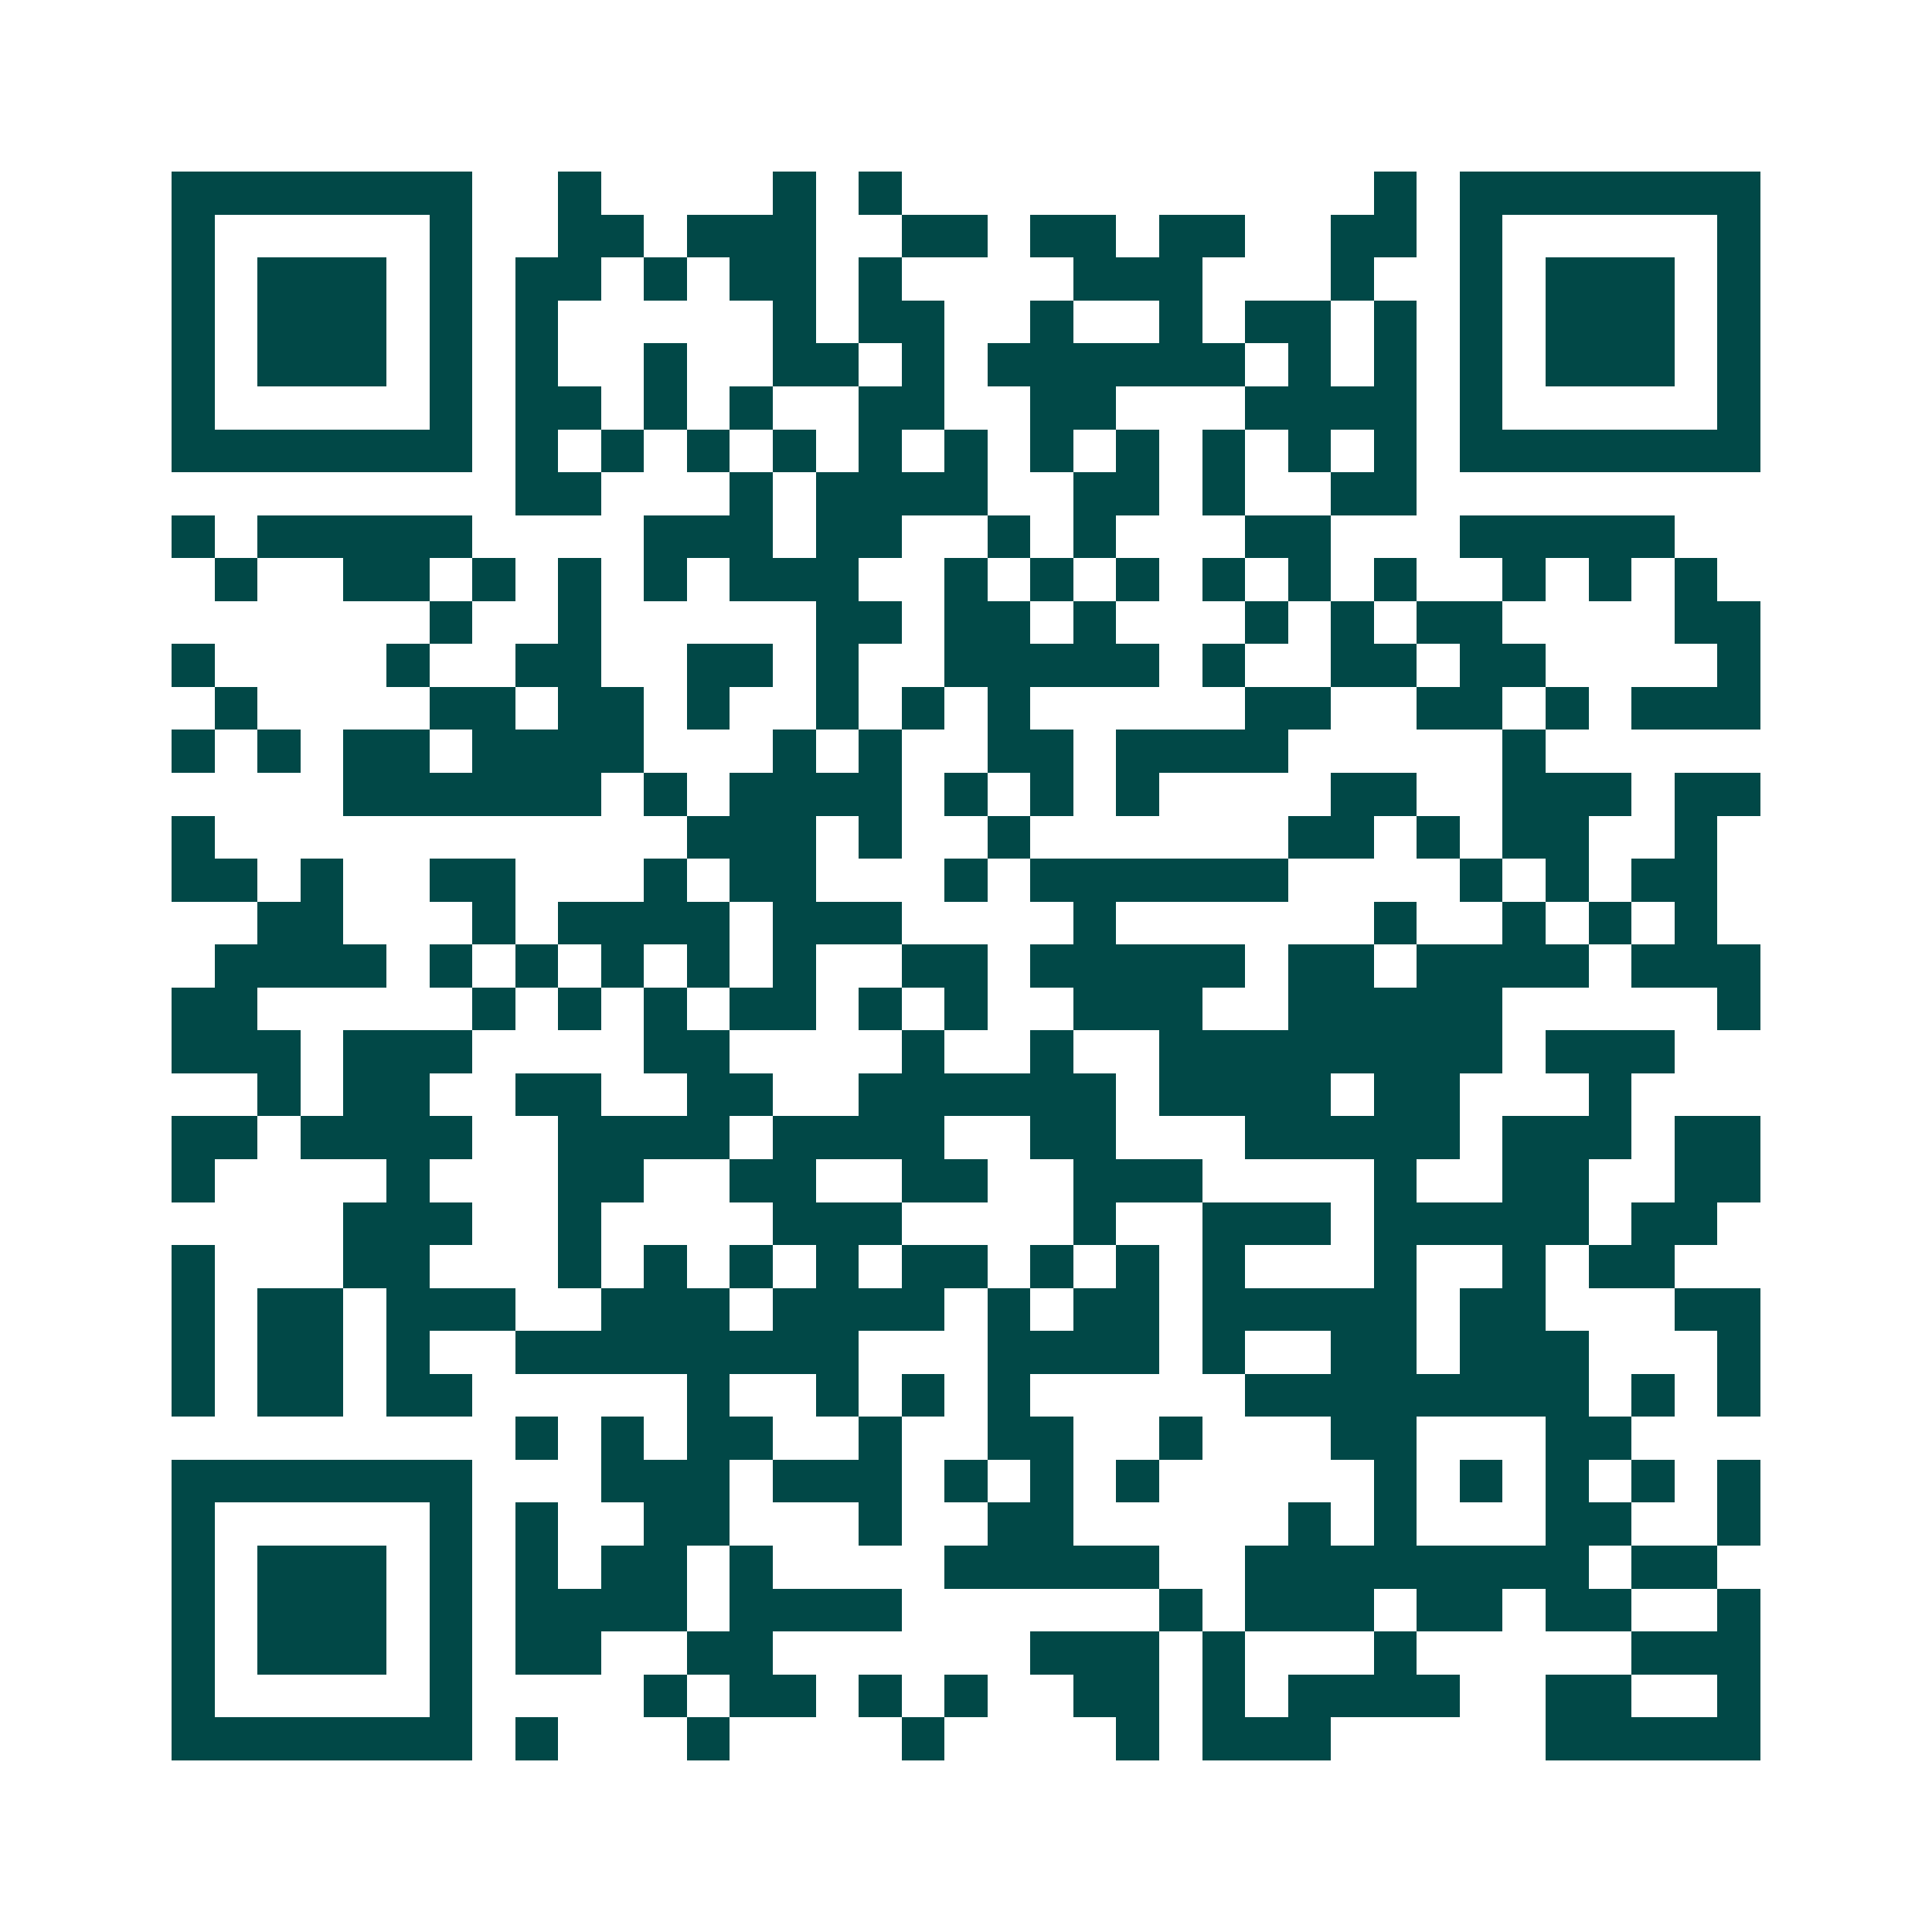 <svg xmlns="http://www.w3.org/2000/svg" width="200" height="200" viewBox="0 0 45 45" shape-rendering="crispEdges"><path fill="#ffffff" d="M0 0h45v45H0z"/><path stroke="#014847" d="M4 4.5h7m2 0h1m4 0h1m1 0h1m11 0h1m1 0h7M4 5.5h1m5 0h1m2 0h2m1 0h3m2 0h2m1 0h2m1 0h2m2 0h2m1 0h1m5 0h1M4 6.5h1m1 0h3m1 0h1m1 0h2m1 0h1m1 0h2m1 0h1m4 0h3m3 0h1m2 0h1m1 0h3m1 0h1M4 7.5h1m1 0h3m1 0h1m1 0h1m5 0h1m1 0h2m2 0h1m2 0h1m1 0h2m1 0h1m1 0h1m1 0h3m1 0h1M4 8.5h1m1 0h3m1 0h1m1 0h1m2 0h1m2 0h2m1 0h1m1 0h6m1 0h1m1 0h1m1 0h1m1 0h3m1 0h1M4 9.5h1m5 0h1m1 0h2m1 0h1m1 0h1m2 0h2m2 0h2m3 0h4m1 0h1m5 0h1M4 10.5h7m1 0h1m1 0h1m1 0h1m1 0h1m1 0h1m1 0h1m1 0h1m1 0h1m1 0h1m1 0h1m1 0h1m1 0h7M12 11.5h2m3 0h1m1 0h4m2 0h2m1 0h1m2 0h2M4 12.5h1m1 0h5m4 0h3m1 0h2m2 0h1m1 0h1m3 0h2m3 0h5M5 13.5h1m2 0h2m1 0h1m1 0h1m1 0h1m1 0h3m2 0h1m1 0h1m1 0h1m1 0h1m1 0h1m1 0h1m2 0h1m1 0h1m1 0h1M10 14.5h1m2 0h1m5 0h2m1 0h2m1 0h1m3 0h1m1 0h1m1 0h2m4 0h2M4 15.5h1m4 0h1m2 0h2m2 0h2m1 0h1m2 0h5m1 0h1m2 0h2m1 0h2m4 0h1M5 16.5h1m4 0h2m1 0h2m1 0h1m2 0h1m1 0h1m1 0h1m5 0h2m2 0h2m1 0h1m1 0h3M4 17.5h1m1 0h1m1 0h2m1 0h4m3 0h1m1 0h1m2 0h2m1 0h4m5 0h1M8 18.5h6m1 0h1m1 0h4m1 0h1m1 0h1m1 0h1m4 0h2m2 0h3m1 0h2M4 19.5h1m11 0h3m1 0h1m2 0h1m6 0h2m1 0h1m1 0h2m2 0h1M4 20.5h2m1 0h1m2 0h2m3 0h1m1 0h2m3 0h1m1 0h6m4 0h1m1 0h1m1 0h2M6 21.5h2m3 0h1m1 0h4m1 0h3m4 0h1m6 0h1m2 0h1m1 0h1m1 0h1M5 22.5h4m1 0h1m1 0h1m1 0h1m1 0h1m1 0h1m2 0h2m1 0h5m1 0h2m1 0h4m1 0h3M4 23.5h2m5 0h1m1 0h1m1 0h1m1 0h2m1 0h1m1 0h1m2 0h3m2 0h5m5 0h1M4 24.5h3m1 0h3m4 0h2m4 0h1m2 0h1m2 0h8m1 0h3M6 25.5h1m1 0h2m2 0h2m2 0h2m2 0h6m1 0h4m1 0h2m3 0h1M4 26.5h2m1 0h4m2 0h4m1 0h4m2 0h2m3 0h5m1 0h3m1 0h2M4 27.5h1m4 0h1m3 0h2m2 0h2m2 0h2m2 0h3m4 0h1m2 0h2m2 0h2M8 28.5h3m2 0h1m4 0h3m4 0h1m2 0h3m1 0h5m1 0h2M4 29.5h1m3 0h2m3 0h1m1 0h1m1 0h1m1 0h1m1 0h2m1 0h1m1 0h1m1 0h1m3 0h1m2 0h1m1 0h2M4 30.5h1m1 0h2m1 0h3m2 0h3m1 0h4m1 0h1m1 0h2m1 0h5m1 0h2m3 0h2M4 31.5h1m1 0h2m1 0h1m2 0h8m3 0h4m1 0h1m2 0h2m1 0h3m3 0h1M4 32.5h1m1 0h2m1 0h2m5 0h1m2 0h1m1 0h1m1 0h1m5 0h8m1 0h1m1 0h1M12 33.5h1m1 0h1m1 0h2m2 0h1m2 0h2m2 0h1m3 0h2m3 0h2M4 34.5h7m3 0h3m1 0h3m1 0h1m1 0h1m1 0h1m5 0h1m1 0h1m1 0h1m1 0h1m1 0h1M4 35.5h1m5 0h1m1 0h1m2 0h2m3 0h1m2 0h2m5 0h1m1 0h1m3 0h2m2 0h1M4 36.5h1m1 0h3m1 0h1m1 0h1m1 0h2m1 0h1m4 0h5m2 0h8m1 0h2M4 37.5h1m1 0h3m1 0h1m1 0h4m1 0h4m6 0h1m1 0h3m1 0h2m1 0h2m2 0h1M4 38.5h1m1 0h3m1 0h1m1 0h2m2 0h2m6 0h3m1 0h1m3 0h1m5 0h3M4 39.5h1m5 0h1m4 0h1m1 0h2m1 0h1m1 0h1m2 0h2m1 0h1m1 0h4m2 0h2m2 0h1M4 40.5h7m1 0h1m3 0h1m4 0h1m4 0h1m1 0h3m5 0h5"/></svg>
